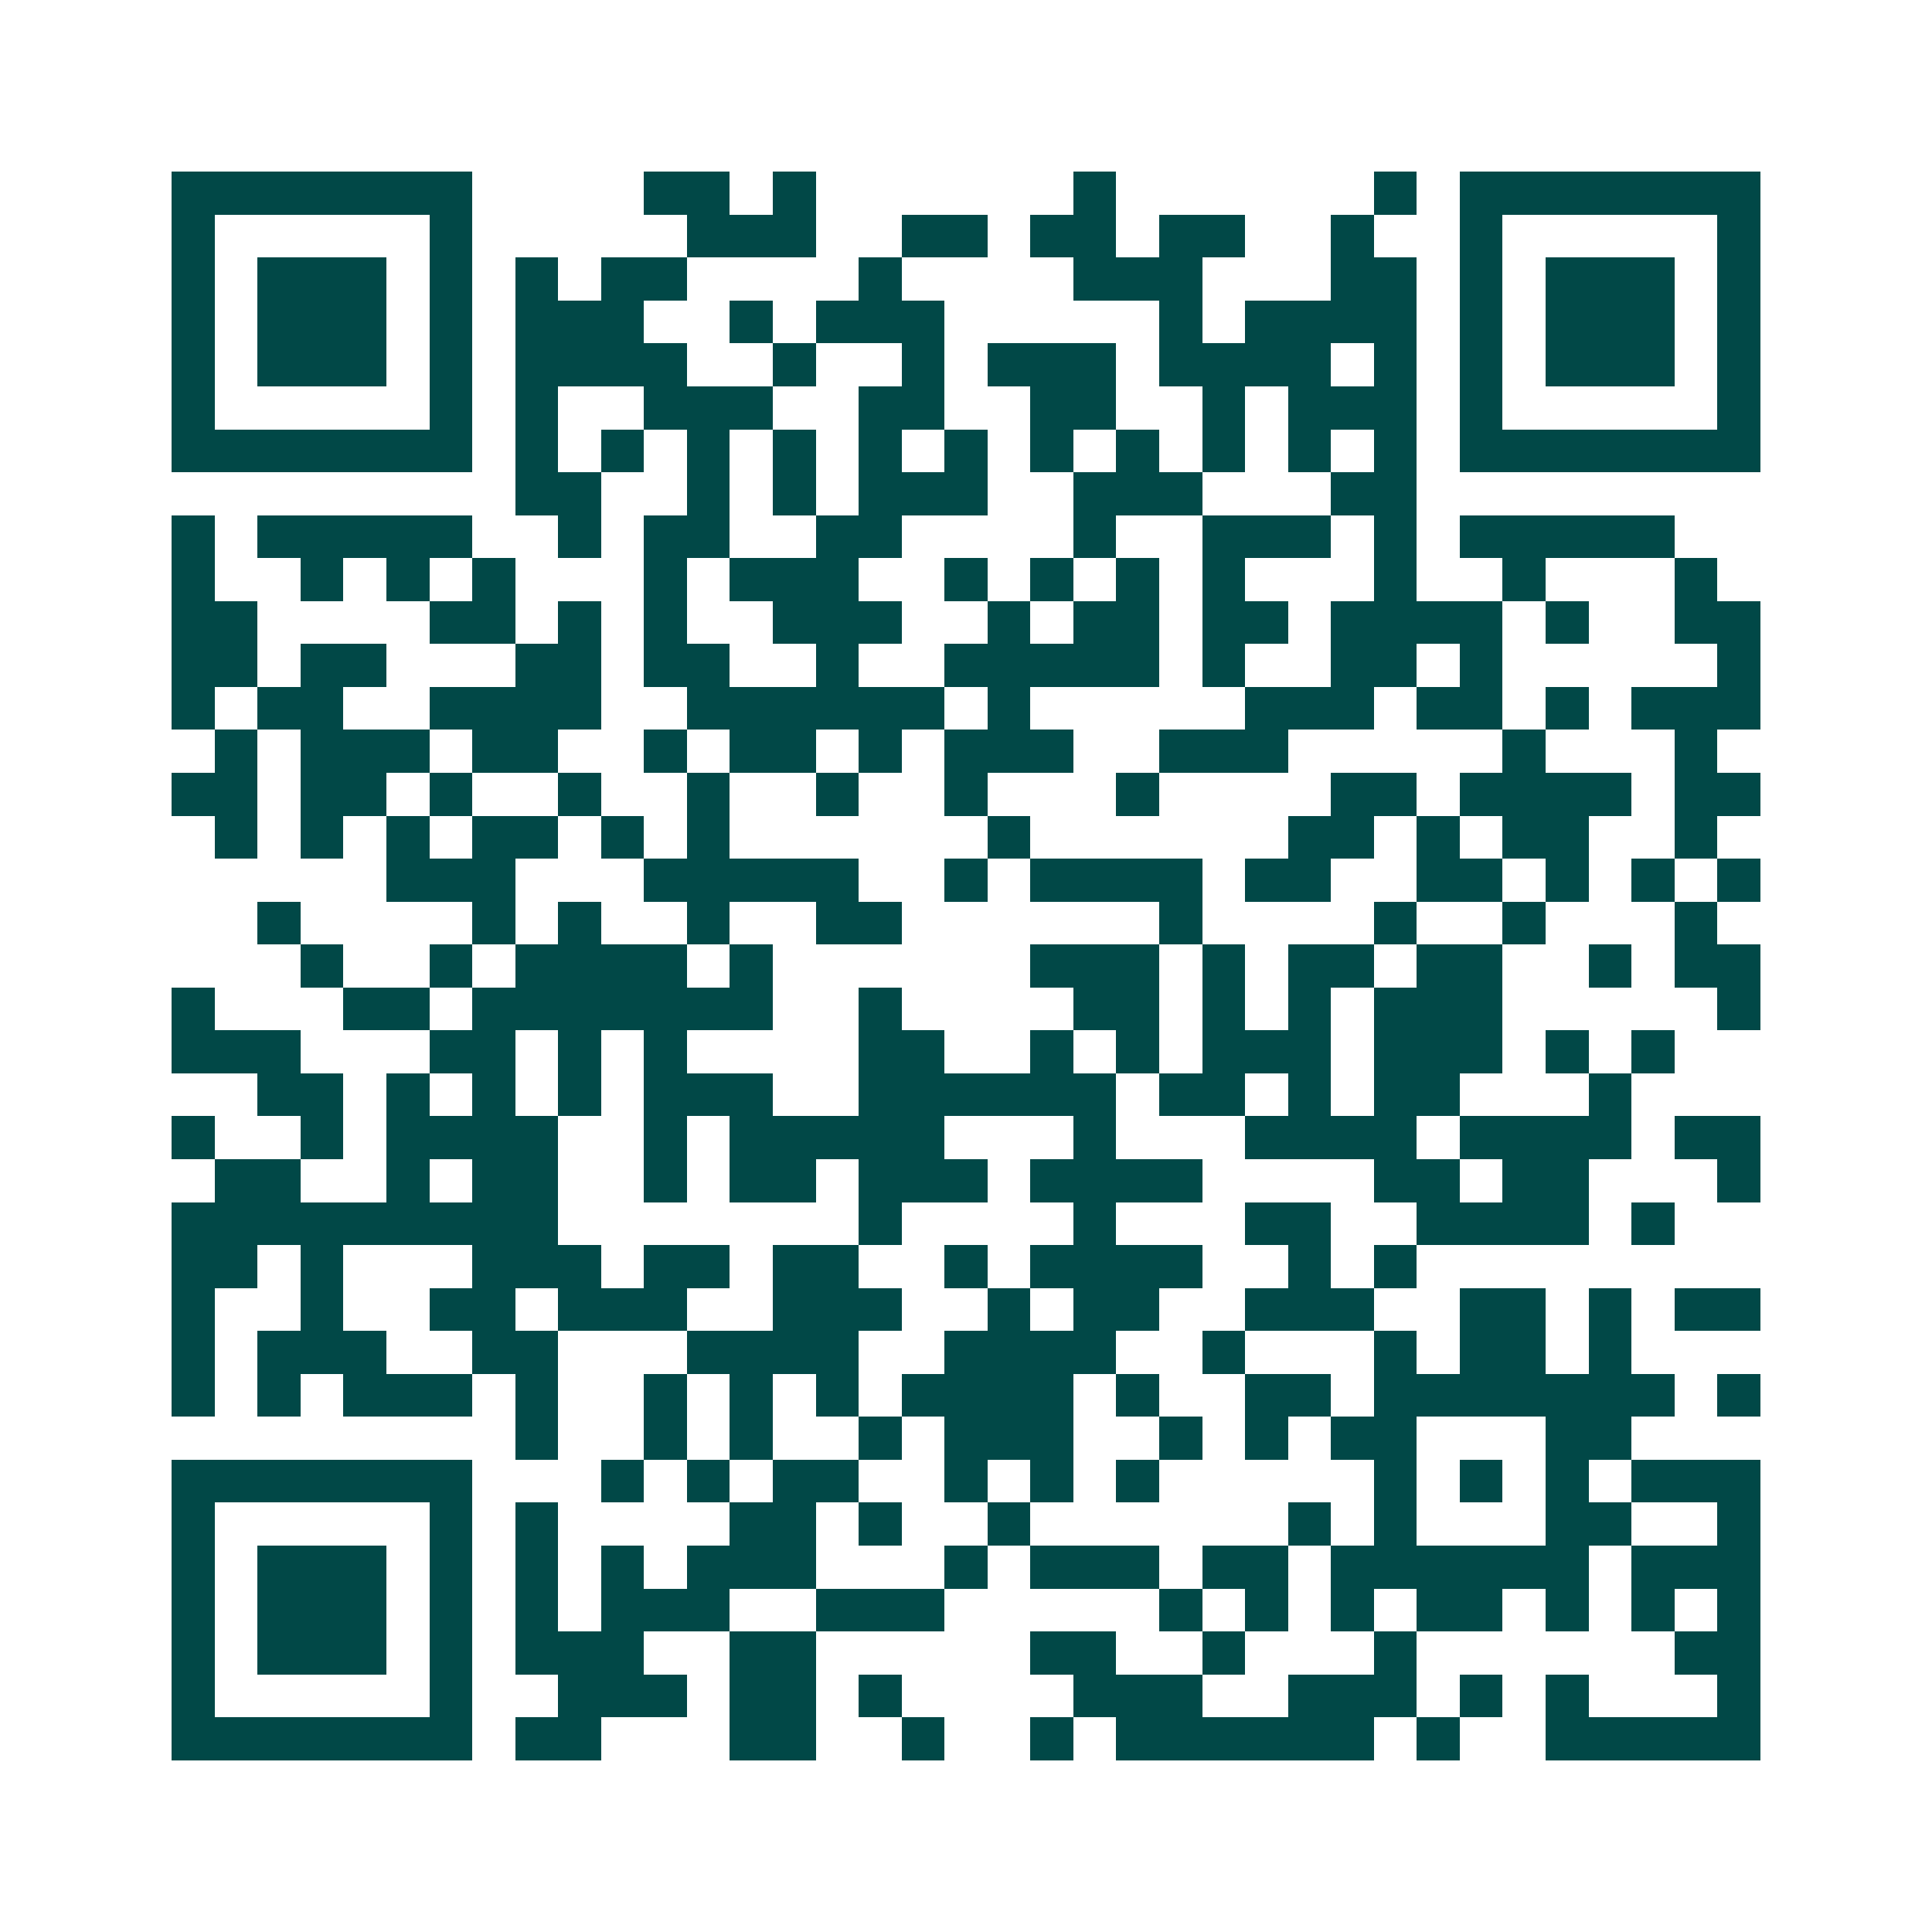<svg xmlns="http://www.w3.org/2000/svg" width="200" height="200" viewBox="0 0 45 45" shape-rendering="crispEdges"><path fill="#ffffff" d="M0 0h45v45H0z"/><path stroke="#014847" d="M4 4.5h7m4 0h2m1 0h1m6 0h1m6 0h1m1 0h7M4 5.5h1m5 0h1m5 0h3m2 0h2m1 0h2m1 0h2m2 0h1m2 0h1m5 0h1M4 6.5h1m1 0h3m1 0h1m1 0h1m1 0h2m4 0h1m4 0h3m3 0h2m1 0h1m1 0h3m1 0h1M4 7.5h1m1 0h3m1 0h1m1 0h3m2 0h1m1 0h3m5 0h1m1 0h4m1 0h1m1 0h3m1 0h1M4 8.5h1m1 0h3m1 0h1m1 0h4m2 0h1m2 0h1m1 0h3m1 0h4m1 0h1m1 0h1m1 0h3m1 0h1M4 9.5h1m5 0h1m1 0h1m2 0h3m2 0h2m2 0h2m2 0h1m1 0h3m1 0h1m5 0h1M4 10.5h7m1 0h1m1 0h1m1 0h1m1 0h1m1 0h1m1 0h1m1 0h1m1 0h1m1 0h1m1 0h1m1 0h1m1 0h7M12 11.5h2m2 0h1m1 0h1m1 0h3m2 0h3m3 0h2M4 12.5h1m1 0h5m2 0h1m1 0h2m2 0h2m4 0h1m2 0h3m1 0h1m1 0h5M4 13.5h1m2 0h1m1 0h1m1 0h1m3 0h1m1 0h3m2 0h1m1 0h1m1 0h1m1 0h1m3 0h1m2 0h1m3 0h1M4 14.5h2m4 0h2m1 0h1m1 0h1m2 0h3m2 0h1m1 0h2m1 0h2m1 0h4m1 0h1m2 0h2M4 15.5h2m1 0h2m3 0h2m1 0h2m2 0h1m2 0h5m1 0h1m2 0h2m1 0h1m5 0h1M4 16.5h1m1 0h2m2 0h4m2 0h6m1 0h1m5 0h3m1 0h2m1 0h1m1 0h3M5 17.5h1m1 0h3m1 0h2m2 0h1m1 0h2m1 0h1m1 0h3m2 0h3m5 0h1m3 0h1M4 18.5h2m1 0h2m1 0h1m2 0h1m2 0h1m2 0h1m2 0h1m3 0h1m4 0h2m1 0h4m1 0h2M5 19.5h1m1 0h1m1 0h1m1 0h2m1 0h1m1 0h1m6 0h1m6 0h2m1 0h1m1 0h2m2 0h1M9 20.5h3m3 0h5m2 0h1m1 0h4m1 0h2m2 0h2m1 0h1m1 0h1m1 0h1M6 21.5h1m4 0h1m1 0h1m2 0h1m2 0h2m6 0h1m4 0h1m2 0h1m3 0h1M7 22.5h1m2 0h1m1 0h4m1 0h1m6 0h3m1 0h1m1 0h2m1 0h2m2 0h1m1 0h2M4 23.5h1m3 0h2m1 0h7m2 0h1m4 0h2m1 0h1m1 0h1m1 0h3m5 0h1M4 24.5h3m3 0h2m1 0h1m1 0h1m4 0h2m2 0h1m1 0h1m1 0h3m1 0h3m1 0h1m1 0h1M6 25.5h2m1 0h1m1 0h1m1 0h1m1 0h3m2 0h6m1 0h2m1 0h1m1 0h2m3 0h1M4 26.5h1m2 0h1m1 0h4m2 0h1m1 0h5m3 0h1m3 0h4m1 0h4m1 0h2M5 27.5h2m2 0h1m1 0h2m2 0h1m1 0h2m1 0h3m1 0h4m4 0h2m1 0h2m3 0h1M4 28.5h9m7 0h1m4 0h1m3 0h2m2 0h4m1 0h1M4 29.5h2m1 0h1m3 0h3m1 0h2m1 0h2m2 0h1m1 0h4m2 0h1m1 0h1M4 30.5h1m2 0h1m2 0h2m1 0h3m2 0h3m2 0h1m1 0h2m2 0h3m2 0h2m1 0h1m1 0h2M4 31.5h1m1 0h3m2 0h2m3 0h4m2 0h4m2 0h1m3 0h1m1 0h2m1 0h1M4 32.5h1m1 0h1m1 0h3m1 0h1m2 0h1m1 0h1m1 0h1m1 0h4m1 0h1m2 0h2m1 0h7m1 0h1M12 33.5h1m2 0h1m1 0h1m2 0h1m1 0h3m2 0h1m1 0h1m1 0h2m3 0h2M4 34.5h7m3 0h1m1 0h1m1 0h2m2 0h1m1 0h1m1 0h1m5 0h1m1 0h1m1 0h1m1 0h3M4 35.5h1m5 0h1m1 0h1m4 0h2m1 0h1m2 0h1m6 0h1m1 0h1m3 0h2m2 0h1M4 36.5h1m1 0h3m1 0h1m1 0h1m1 0h1m1 0h3m3 0h1m1 0h3m1 0h2m1 0h6m1 0h3M4 37.5h1m1 0h3m1 0h1m1 0h1m1 0h3m2 0h3m5 0h1m1 0h1m1 0h1m1 0h2m1 0h1m1 0h1m1 0h1M4 38.5h1m1 0h3m1 0h1m1 0h3m2 0h2m5 0h2m2 0h1m3 0h1m6 0h2M4 39.5h1m5 0h1m2 0h3m1 0h2m1 0h1m4 0h3m2 0h3m1 0h1m1 0h1m3 0h1M4 40.5h7m1 0h2m3 0h2m2 0h1m2 0h1m1 0h6m1 0h1m2 0h5"/></svg>

